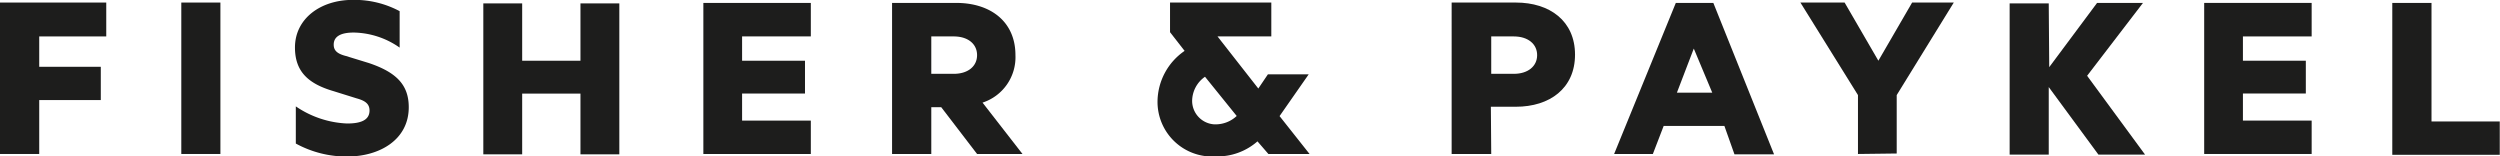 <svg id="Layer_1" data-name="Layer 1" xmlns="http://www.w3.org/2000/svg" width="205.87" height="12.88" viewBox="0 0 205.87 12.88">
  <defs>
    <style>
      .cls-1 {
        fill: #1d1d1c;
      }
    </style>
  </defs>
  <g id="Layer_2" data-name="Layer 2">
    <g id="Layer_1-2" data-name="Layer 1-2">
      <path class="cls-1" d="M0,12.68V.21H8.75V3H3.23V5.5H8.3V8.24H3.23v4.44Z"/>
      <path class="cls-1" d="M18.15,12.68H14.93V.21h3.22Z"/>
      <path class="cls-1" d="M24.36,8.76a8.06,8.06,0,0,0,4.22,1.41c1,0,1.85-.21,1.85-1.07,0-.58-.41-.82-1.06-1l-1.89-.59c-2.09-.61-3.19-1.61-3.19-3.6,0-2.37,2.1-3.92,4.77-3.92a7.91,7.91,0,0,1,3.85.93v3a6.77,6.77,0,0,0-3.78-1.24c-1,0-1.65.28-1.65,1,0,.52.35.76,1,.93l1.89.58c2.26.76,3.29,1.79,3.29,3.64,0,2.68-2.4,4.06-5.08,4.06a8.71,8.71,0,0,1-4.22-1.07Z"/>
      <path class="cls-1" d="M51,.24V12.71H47.8v-5H43v5H39.8V.28H43V5H47.8V.28H51Z"/>
      <path class="cls-1" d="M66.77.24V3H61.11V5h5.18V7.7H61.11V9.93h5.66v2.75H57.92V.24Z"/>
      <path class="cls-1" d="M73.46.24h5.29c2.78,0,4.87,1.51,4.87,4.3a3.93,3.93,0,0,1-2.71,3.91l3.29,4.23H80.46L77.51,8.83h-.82v3.85H73.46V.24Zm3.23,5.84h1.85c1.17,0,1.92-.62,1.92-1.54S79.71,3,78.54,3H76.69Z"/>
      <path class="cls-1" d="M103.55,11.64a5,5,0,0,1-3.43,1.24,4.5,4.5,0,0,1-4.8-4.57,5.11,5.11,0,0,1,2.23-4.12l-1.2-1.54V.21h8.34V3h-4.43l3.36,4.29.79-1.17h3.36l-2.4,3.44,2.47,3.12h-3.39Zm-1.71-2.09L99.23,6.32a2.45,2.45,0,0,0-1.06,2A1.94,1.94,0,0,0,100,10.24h.07A2.54,2.54,0,0,0,101.84,9.55Z"/>
      <path class="cls-1" d="M122.8,12.68h-3.26V.21h5.29c2.78,0,4.87,1.51,4.87,4.29s-2.09,4.29-4.87,4.29h-2.06Zm0-6.6h1.86c1.16,0,1.92-.62,1.92-1.54S125.82,3,124.66,3H122.8Z"/>
      <path class="cls-1" d="M142,10.37h-5l-.89,2.31h-3.19L138,.24h3.09l5,12.47h-3.26Zm-3.91-2.74H141L139.48,4Z"/>
      <path class="cls-1" d="M153,12.68V7.83L148.26.21h3.64L154.68,5,157.46.21h3.43l-4.7,7.62v4.81Z"/>
      <path class="cls-1" d="M168.75,5.53,172.69.24h3.78l-4.6,6,4.77,6.49H172.8l-4.09-5.56v5.56h-3.22V.28h3.22Z"/>
      <path class="cls-1" d="M190.36.24V3H184.7V5h5.18V7.7H184.7V9.93h5.66v2.75h-8.85V.24Z"/>
      <path class="cls-1" d="M197,.24h3.23V10h5.62v2.75H197V.24Z"/>
    </g>
  </g>
</svg>
